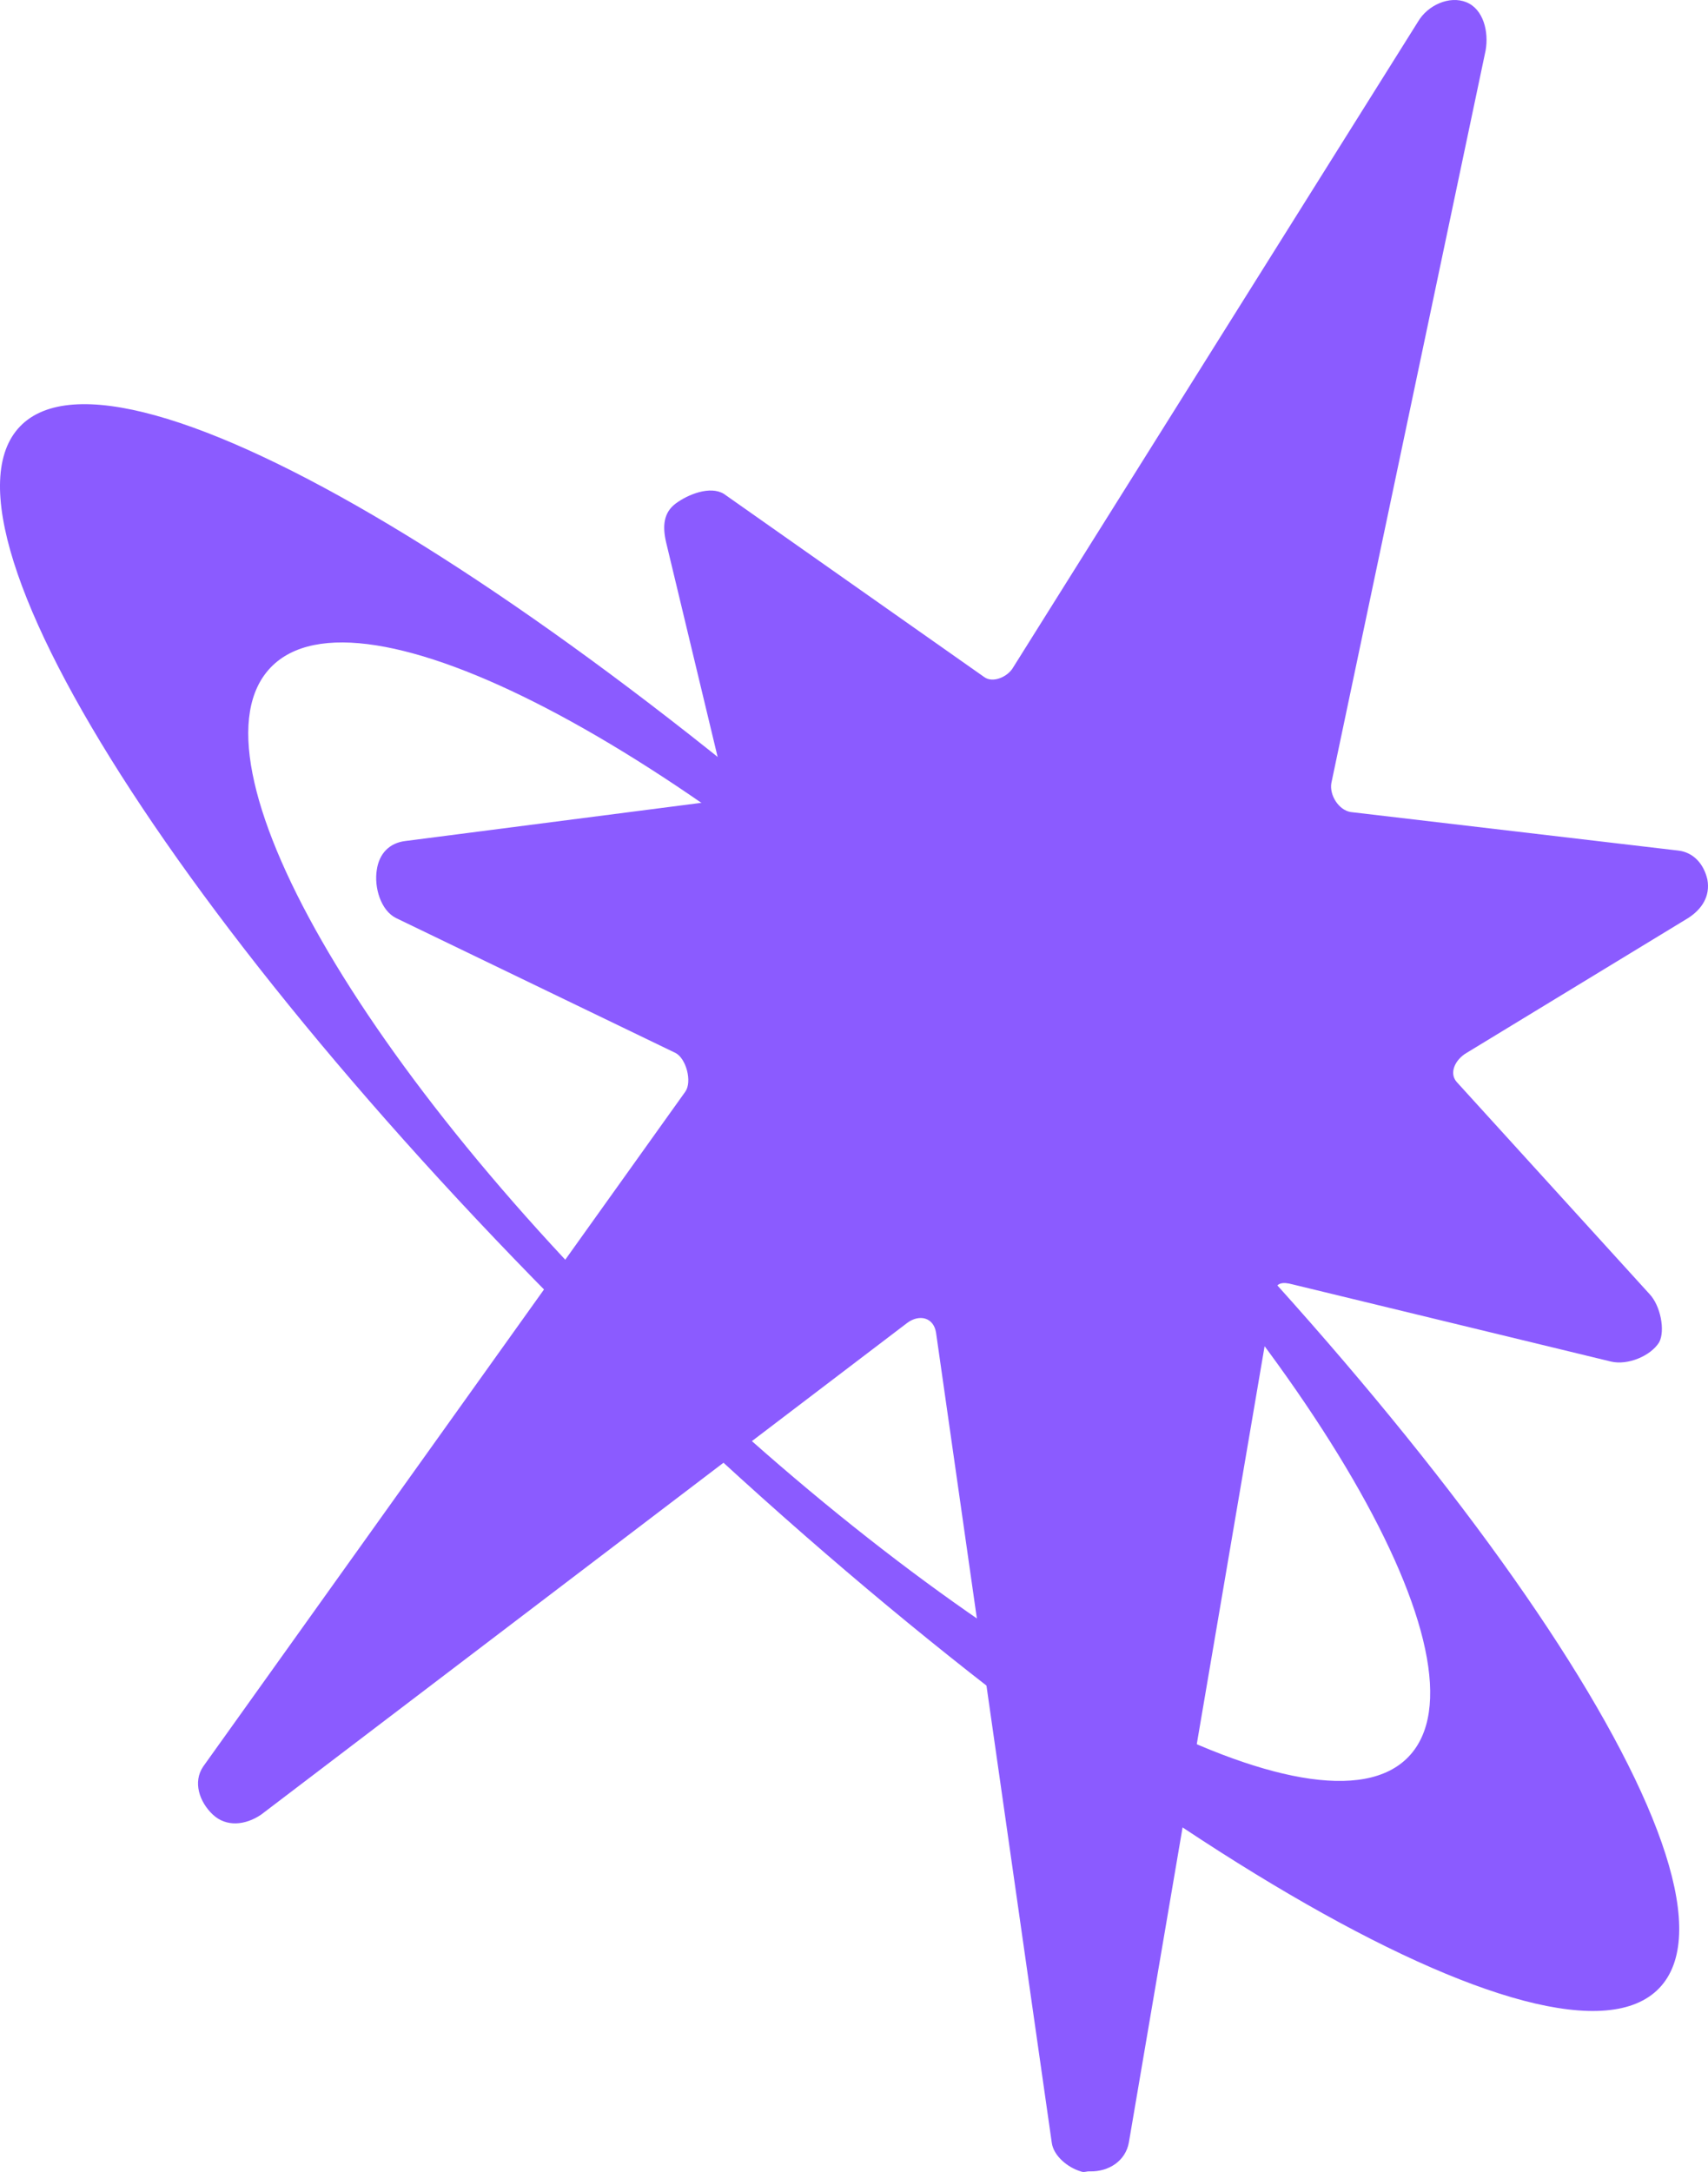 <svg xmlns="http://www.w3.org/2000/svg" width="177" height="225" fill="none"><path fill="#8B5BFF" d="M105.993 106.092c46.791 44.521 76.328 89.082 65.947 99.87-10.38 10.787-57.125-16.4-103.916-60.921S-8.303 54.961 2.077 44.173c10.381-10.788 57.126 17.399 103.916 61.919m-35.97 35.953c32.75 31.162 66.842 49.401 75.938 39.948s-10.215-42.742-42.965-73.904-65.843-48.402-74.94-38.949 9.187 41.716 41.967 72.905"/><path fill="#8B5BFF" d="m170.941 134.056-19.984-21.972c-.808-.916-.175-2.295.999-2.996l22.982-13.982c1.405-.901 2.318-2.247 1.998-3.994-.371-1.622-1.447-2.81-2.997-2.997l-33.973-3.994c-1.245-.21-2.21-1.758-1.998-2.996l15.987-75.902c.343-1.92-.222-4.274-1.999-4.993-1.776-.72-4.018.334-4.996 1.997L104.994 69.14c-.54.958-2.086 1.662-2.997.999L75.019 51.164c-1.42-.87-3.718.045-4.997.998s-1.37 2.374-.999 3.995l5.996 24.968c.399 1.191-.777 1.903-1.999 1.997l-30.975 3.995c-1.706.191-2.758 1.328-2.998 2.996-.29 1.794.401 4.199 1.999 4.993l28.976 13.982c1.09.589 1.719 2.962 1 3.995l-49.96 69.909c-1.104 1.612-.392 3.694 1 4.993 1.39 1.299 3.36 1.103 4.995 0l66.946-50.933c1.278-.954 2.753-.572 2.998.998l11.99 83.891c.169 1.393 1.677 2.608 2.998 2.996.38.154.566-.028.999 0 1.908.038 3.654-1.075 3.997-2.996l14.987-87.885c.212-1.239.932-1.284 1.999-.999l32.973 7.99c1.753.415 4.122-.587 4.996-1.998.644-1.21.138-3.797-.999-4.993"/></svg>